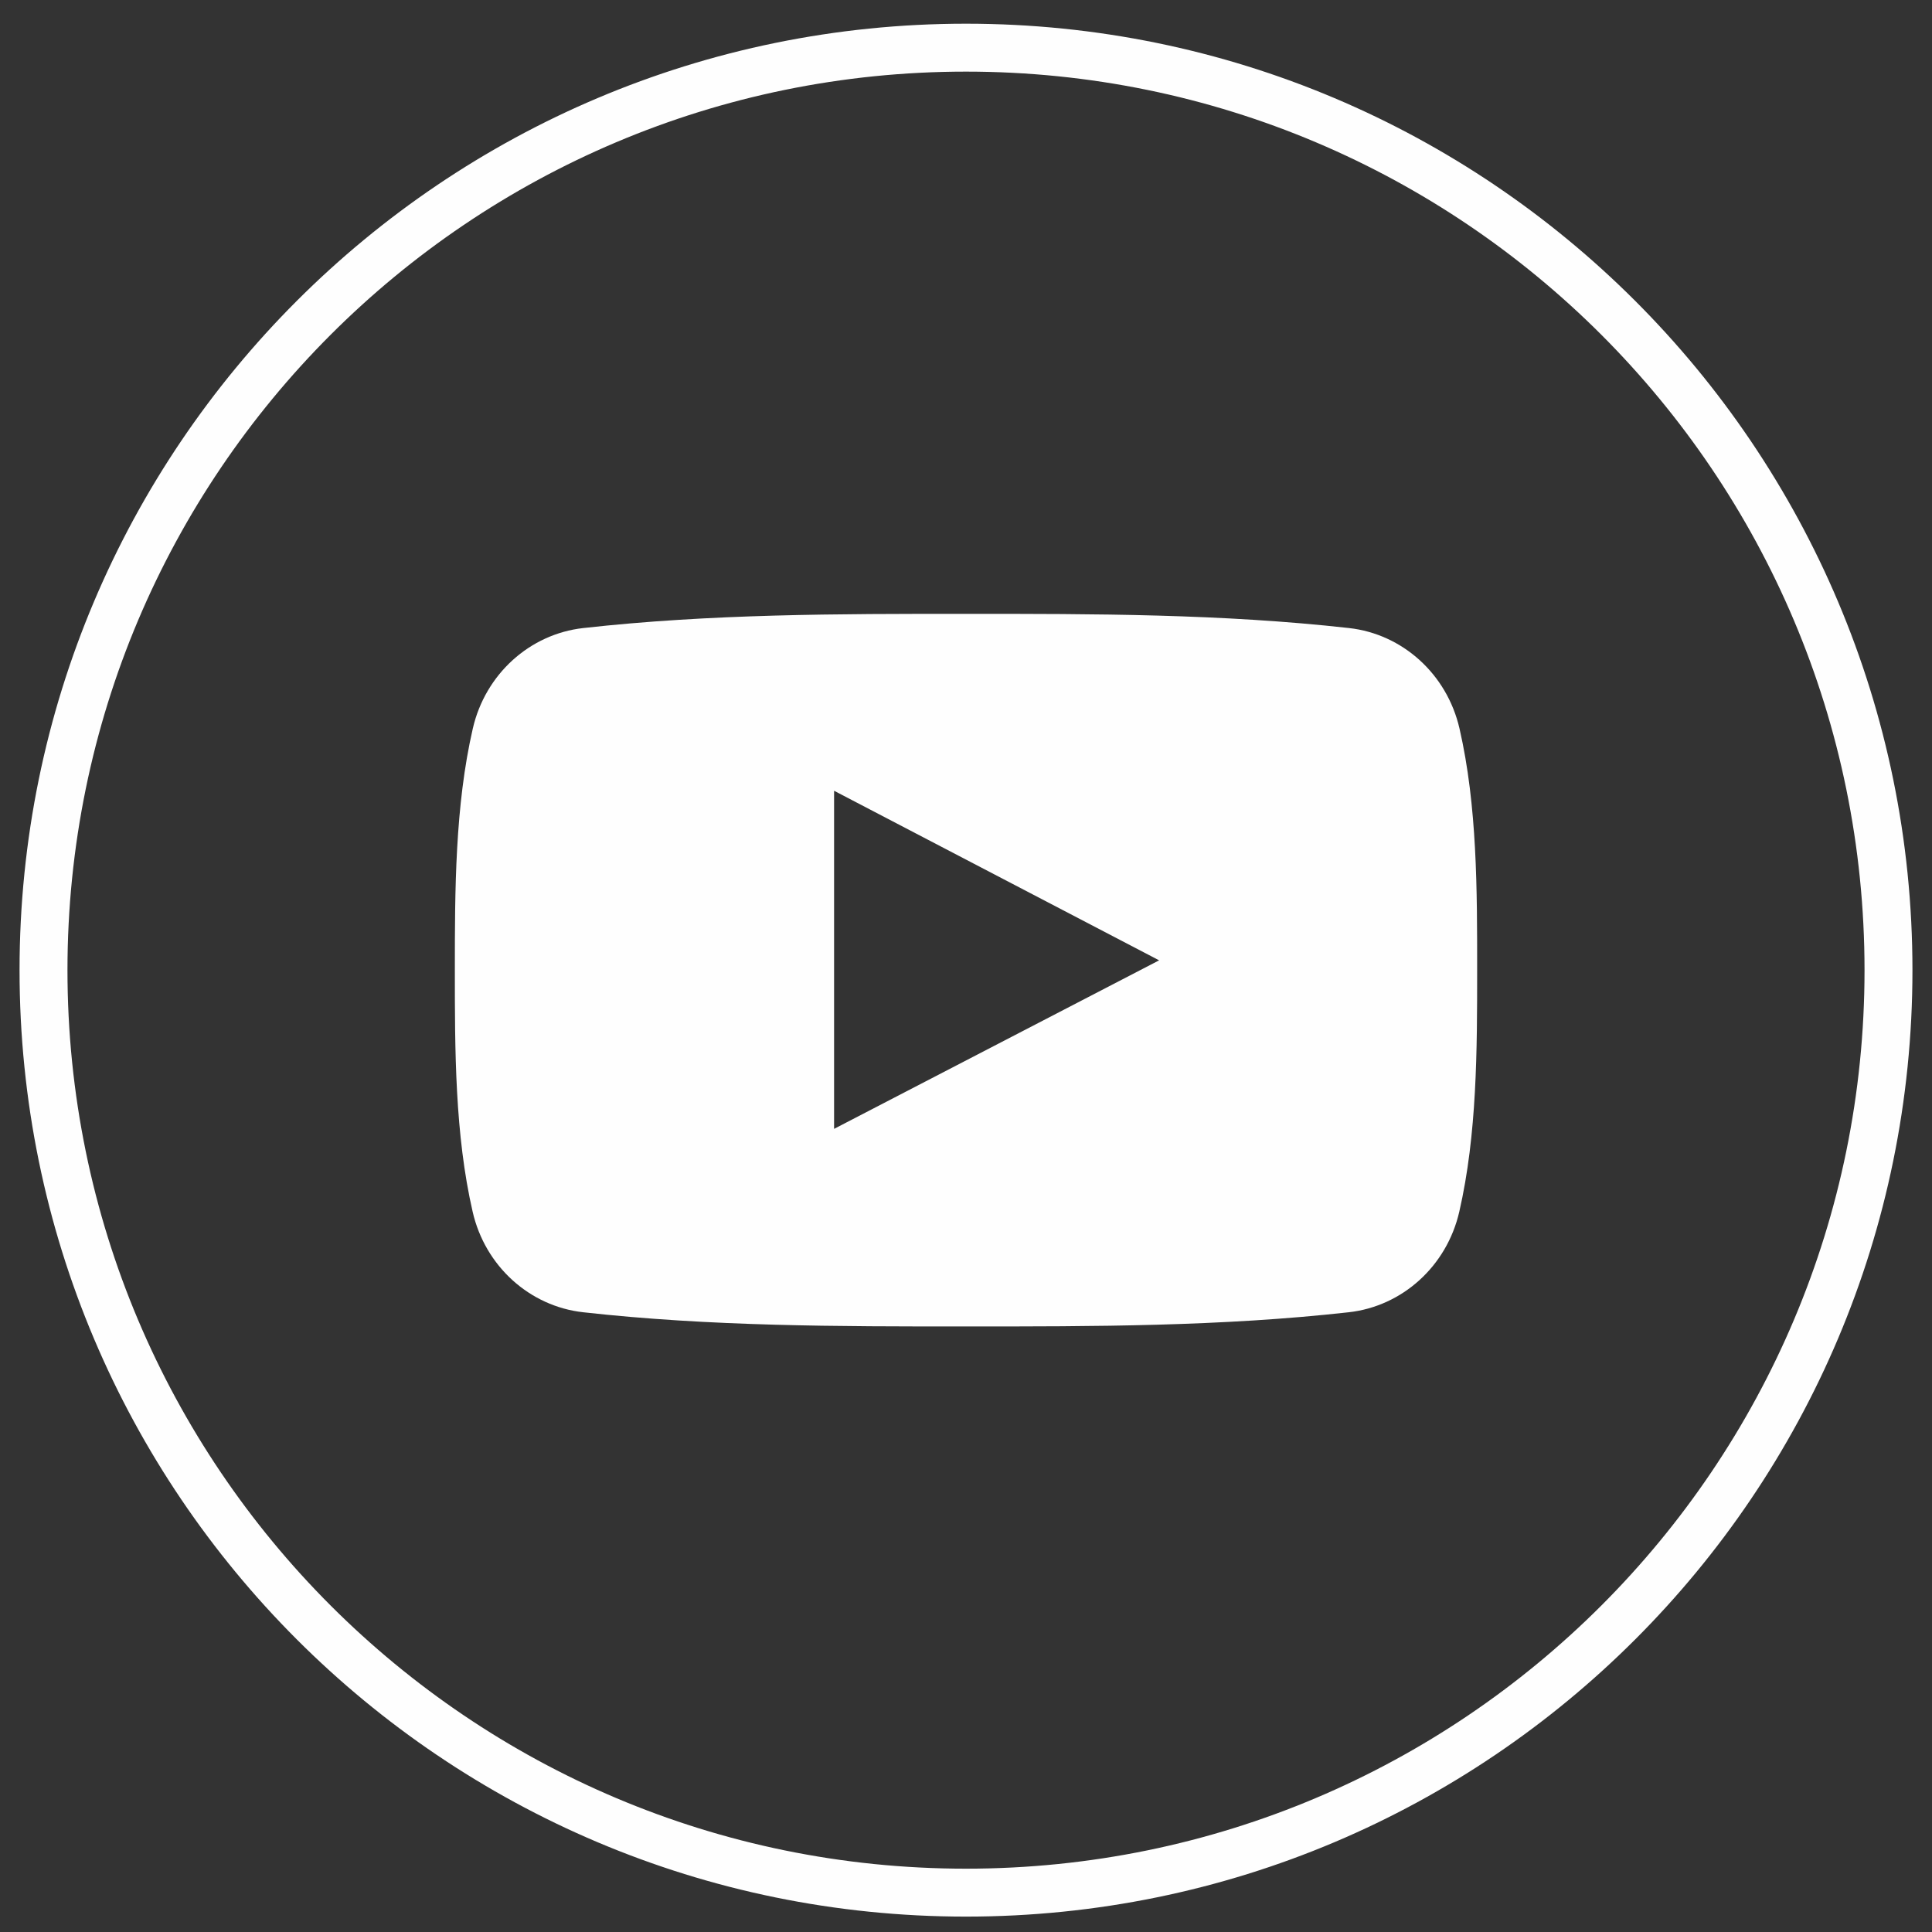 <?xml version="1.0" encoding="UTF-8"?>
<!DOCTYPE svg PUBLIC "-//W3C//DTD SVG 1.1//EN" "http://www.w3.org/Graphics/SVG/1.1/DTD/svg11.dtd">
<!-- Creator: CorelDRAW X7 -->
<svg xmlns="http://www.w3.org/2000/svg" xml:space="preserve" width="256mm" height="256mm" version="1.1" style="shape-rendering:geometricPrecision; text-rendering:geometricPrecision; image-rendering:optimizeQuality; fill-rule:evenodd; clip-rule:evenodd"
viewBox="0 0 25600 25600"
 xmlns:xlink="http://www.w3.org/1999/xlink">
 <rect x="0" y="0" width="25600" height="25600" fill="#333333" stroke="none"/>
 <defs>
  <style type="text/css">
   <![CDATA[
    .fil0 {fill:#FEFEFE}
   ]]>
  </style>
 </defs>
 <g id="Layer_x0020_1">
  <g id="_874116832">
  </g>
  <g id="_874119488">
  </g>
  <g id="_874120352">
  </g>
  <g id="_874117984">
  </g>
  <g id="_874119232">
  </g>
  <g id="_874125376">
  </g>
  <g id="_874123072">
  </g>
  <g id="_874120672">
  </g>
  <g id="_874118688">
  </g>
  <g id="_874116320">
  </g>
  <g id="_874125792">
  </g>
  <g id="_874126272">
  </g>
  <g id="_874132064">
  </g>
  <g id="_874127168">
  </g>
  <g id="_874131456">
  </g>
  <g id="_874131488">
  </g>
  <g id="_874128096">
  </g>
  <g id="_874126816">
  </g>
  <g id="_874125600">
  </g>
  <g id="_874131616">
  </g>
  <g id="_874125504">
  </g>
  <g id="_875455376">
  </g>
  <g id="_875454128">
  </g>
  <g id="_875454224">
  </g>
  <g id="_875456368">
  </g>
  <g id="_875443664">
  </g>
  <g id="_875443504">
  </g>
  <g id="_875456912">
  </g>
  <g id="_875456144">
  </g>
  <g id="_875443888">
  </g>
  <g id="_875442384">
  </g>
  <g id="_875443632">
  </g>
  <g id="_875445488">
  </g>
  <g id="_875441456">
  </g>
  <g id="_875441392">
  </g>
  <g id="_875445744">
  </g>
  <g id="_875448144">
  </g>
  <g id="_875447920">
  </g>
  <g id="_875446576">
  </g>
  <g id="_875442992">
  </g>
  <g id="_875446736">
  </g>
  <g id="_875449264">
  </g>
  <g id="_875449968">
  </g>
  <g id="_875448688">
  </g>
  <g id="_875446384">
  </g>
  <path class="fil0" d="M12800 314c6926,0 12541,5615 12541,12541 0,6926 -5615,12541 -12541,12541 -6926,0 -12541,-5615 -12541,-12541 0,-6926 5615,-12541 12541,-12541zm0 635c6576,0 11906,5330 11906,11906 0,6576 -5330,11906 -11906,11906 -6576,0 -11906,-5330 -11906,-11906 0,-6576 5330,-11906 11906,-11906z"/>
  <g id="_875453168">
   <g>
    <path class="fil0" d="M19339 9653c-166,-721 -755,-1252 -1464,-1331 -1680,-188 -3380,-189 -5073,-188 -1693,-1 -3393,0 -5073,188 -709,79 -1298,610 -1464,1331 -236,1026 -238,2146 -238,3202 0,1056 0,2176 236,3202 165,720 754,1252 1464,1331 1679,188 3380,189 5073,188 1693,1 3392,0 5072,-188 709,-79 1298,-610 1464,-1331 236,-1026 237,-2146 237,-3202 0,-1056 2,-2176 -234,-3202zm-8287 5305c0,-1499 0,-2982 0,-4480 1436,749 2862,1493 4307,2247 -1441,747 -2868,1486 -4307,2233z"/>
   </g>
   <g>
   </g>
   <g>
   </g>
   <g>
   </g>
   <g>
   </g>
   <g>
   </g>
   <g>
   </g>
   <g>
   </g>
   <g>
   </g>
   <g>
   </g>
   <g>
   </g>
   <g>
   </g>
   <g>
   </g>
   <g>
   </g>
   <g>
   </g>
   <g>
   </g>
  </g>
 </g>
</svg>
